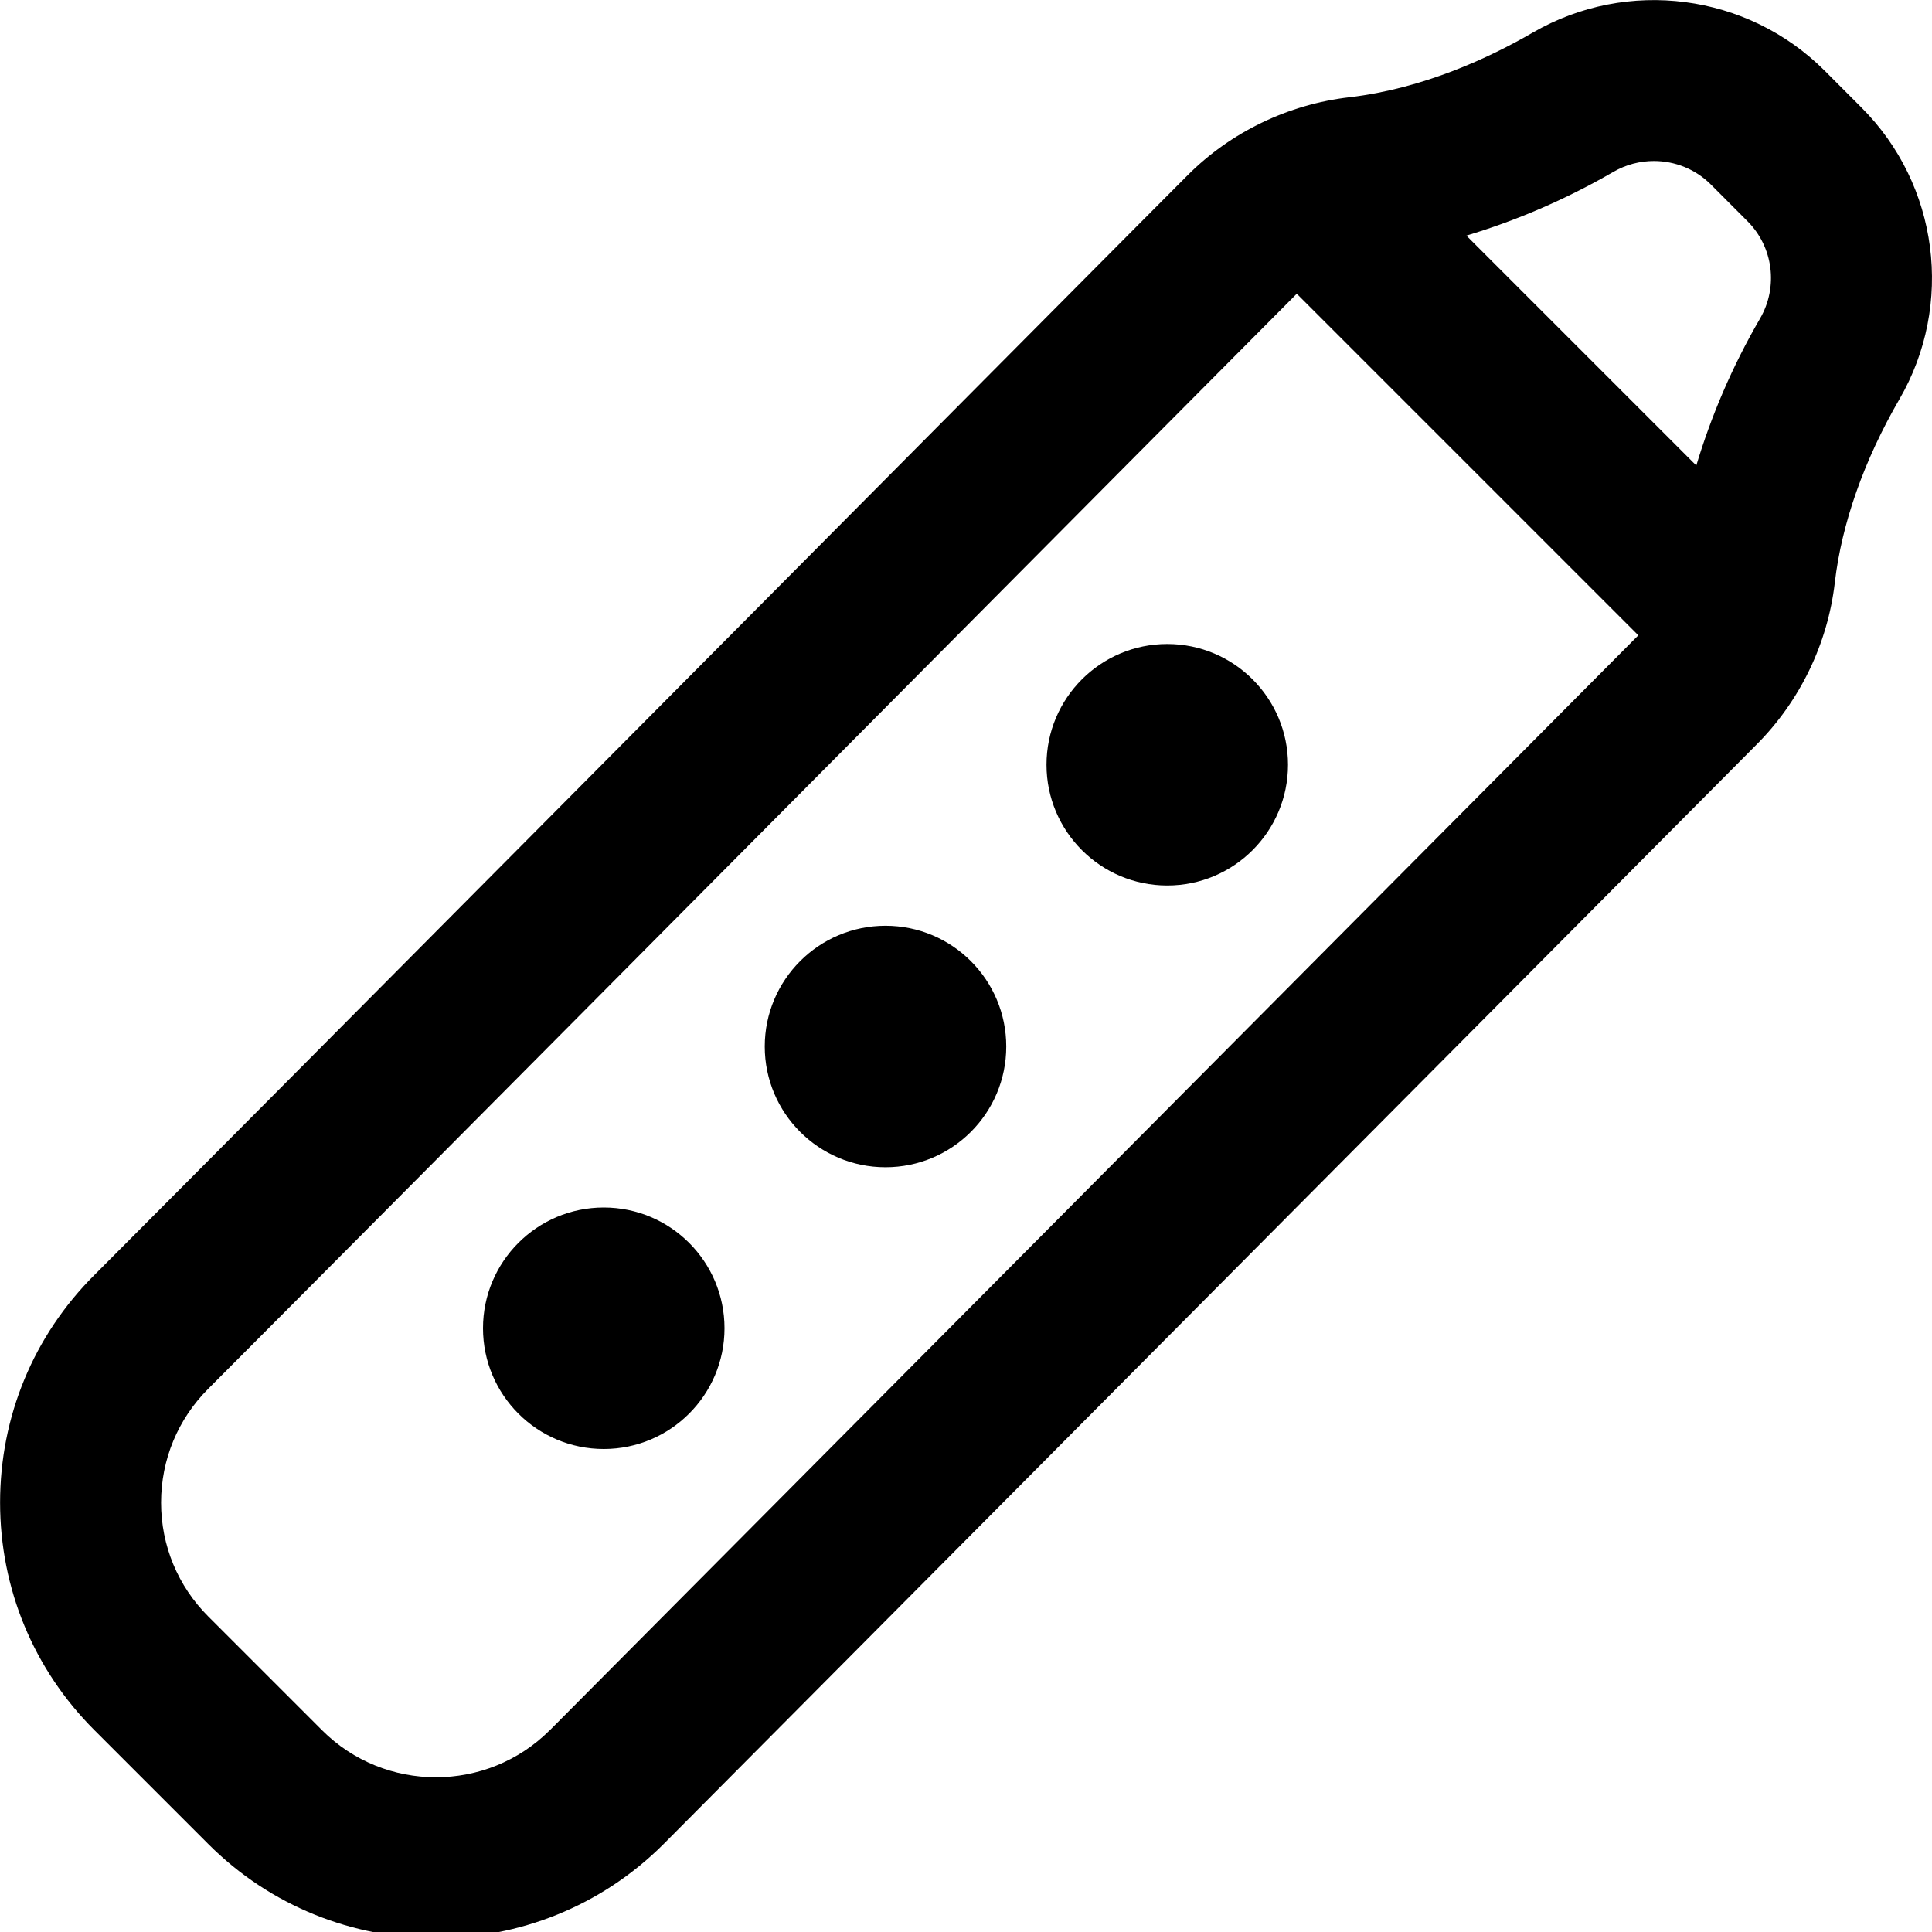<?xml version="1.0" encoding="UTF-8"?>
<svg xmlns="http://www.w3.org/2000/svg" id="Layer_1" data-name="Layer 1" viewBox="0 0 24 24">
  <path d="m23.123,1.335l-.457-.458c-.96-.958-2.45-1.153-3.626-.472-.529.307-1.354.695-2.277.803-.76.088-1.474.432-2.01.969-.854.853-11.84,11.92-13.58,13.661C.417,16.592.001,17.597.001,18.665s.416,2.073,1.172,2.828l1.414,1.414c.779.78,1.804,1.17,2.828,1.17s2.049-.39,2.829-1.17c0,0,0-.001.002-.002l13.573-13.654c.54-.54.886-1.255.974-2.015.085-.73.362-1.518.802-2.276.682-1.175.488-2.666-.472-3.625Zm-3.081.8c.157-.091.331-.135.504-.135.259,0,.515.1.706.291l.457.458c.319.319.383.816.155,1.208-.351.605-.608,1.215-.792,1.826l-2.856-2.856c.611-.184,1.221-.442,1.826-.792ZM6.828,21.495c-.779.777-2.048.778-2.827-.001l-1.414-1.414c-.378-.378-.586-.88-.586-1.414s.208-1.036.586-1.414c1.742-1.742,12.638-12.718,13.522-13.603l4.243,4.243-13.524,13.604Zm9.172-11.995c0,.828-.672,1.5-1.5,1.5s-1.5-.672-1.5-1.5.672-1.5,1.5-1.5,1.5.672,1.5,1.5Zm-3.5,3.5c0,.828-.672,1.5-1.5,1.5s-1.5-.672-1.5-1.5.672-1.5,1.5-1.5,1.5.672,1.5,1.5Zm-3.5,3.5c0,.828-.672,1.5-1.5,1.5s-1.5-.672-1.5-1.5.672-1.5,1.5-1.5,1.5.672,1.5,1.5Z"/>
</svg>
